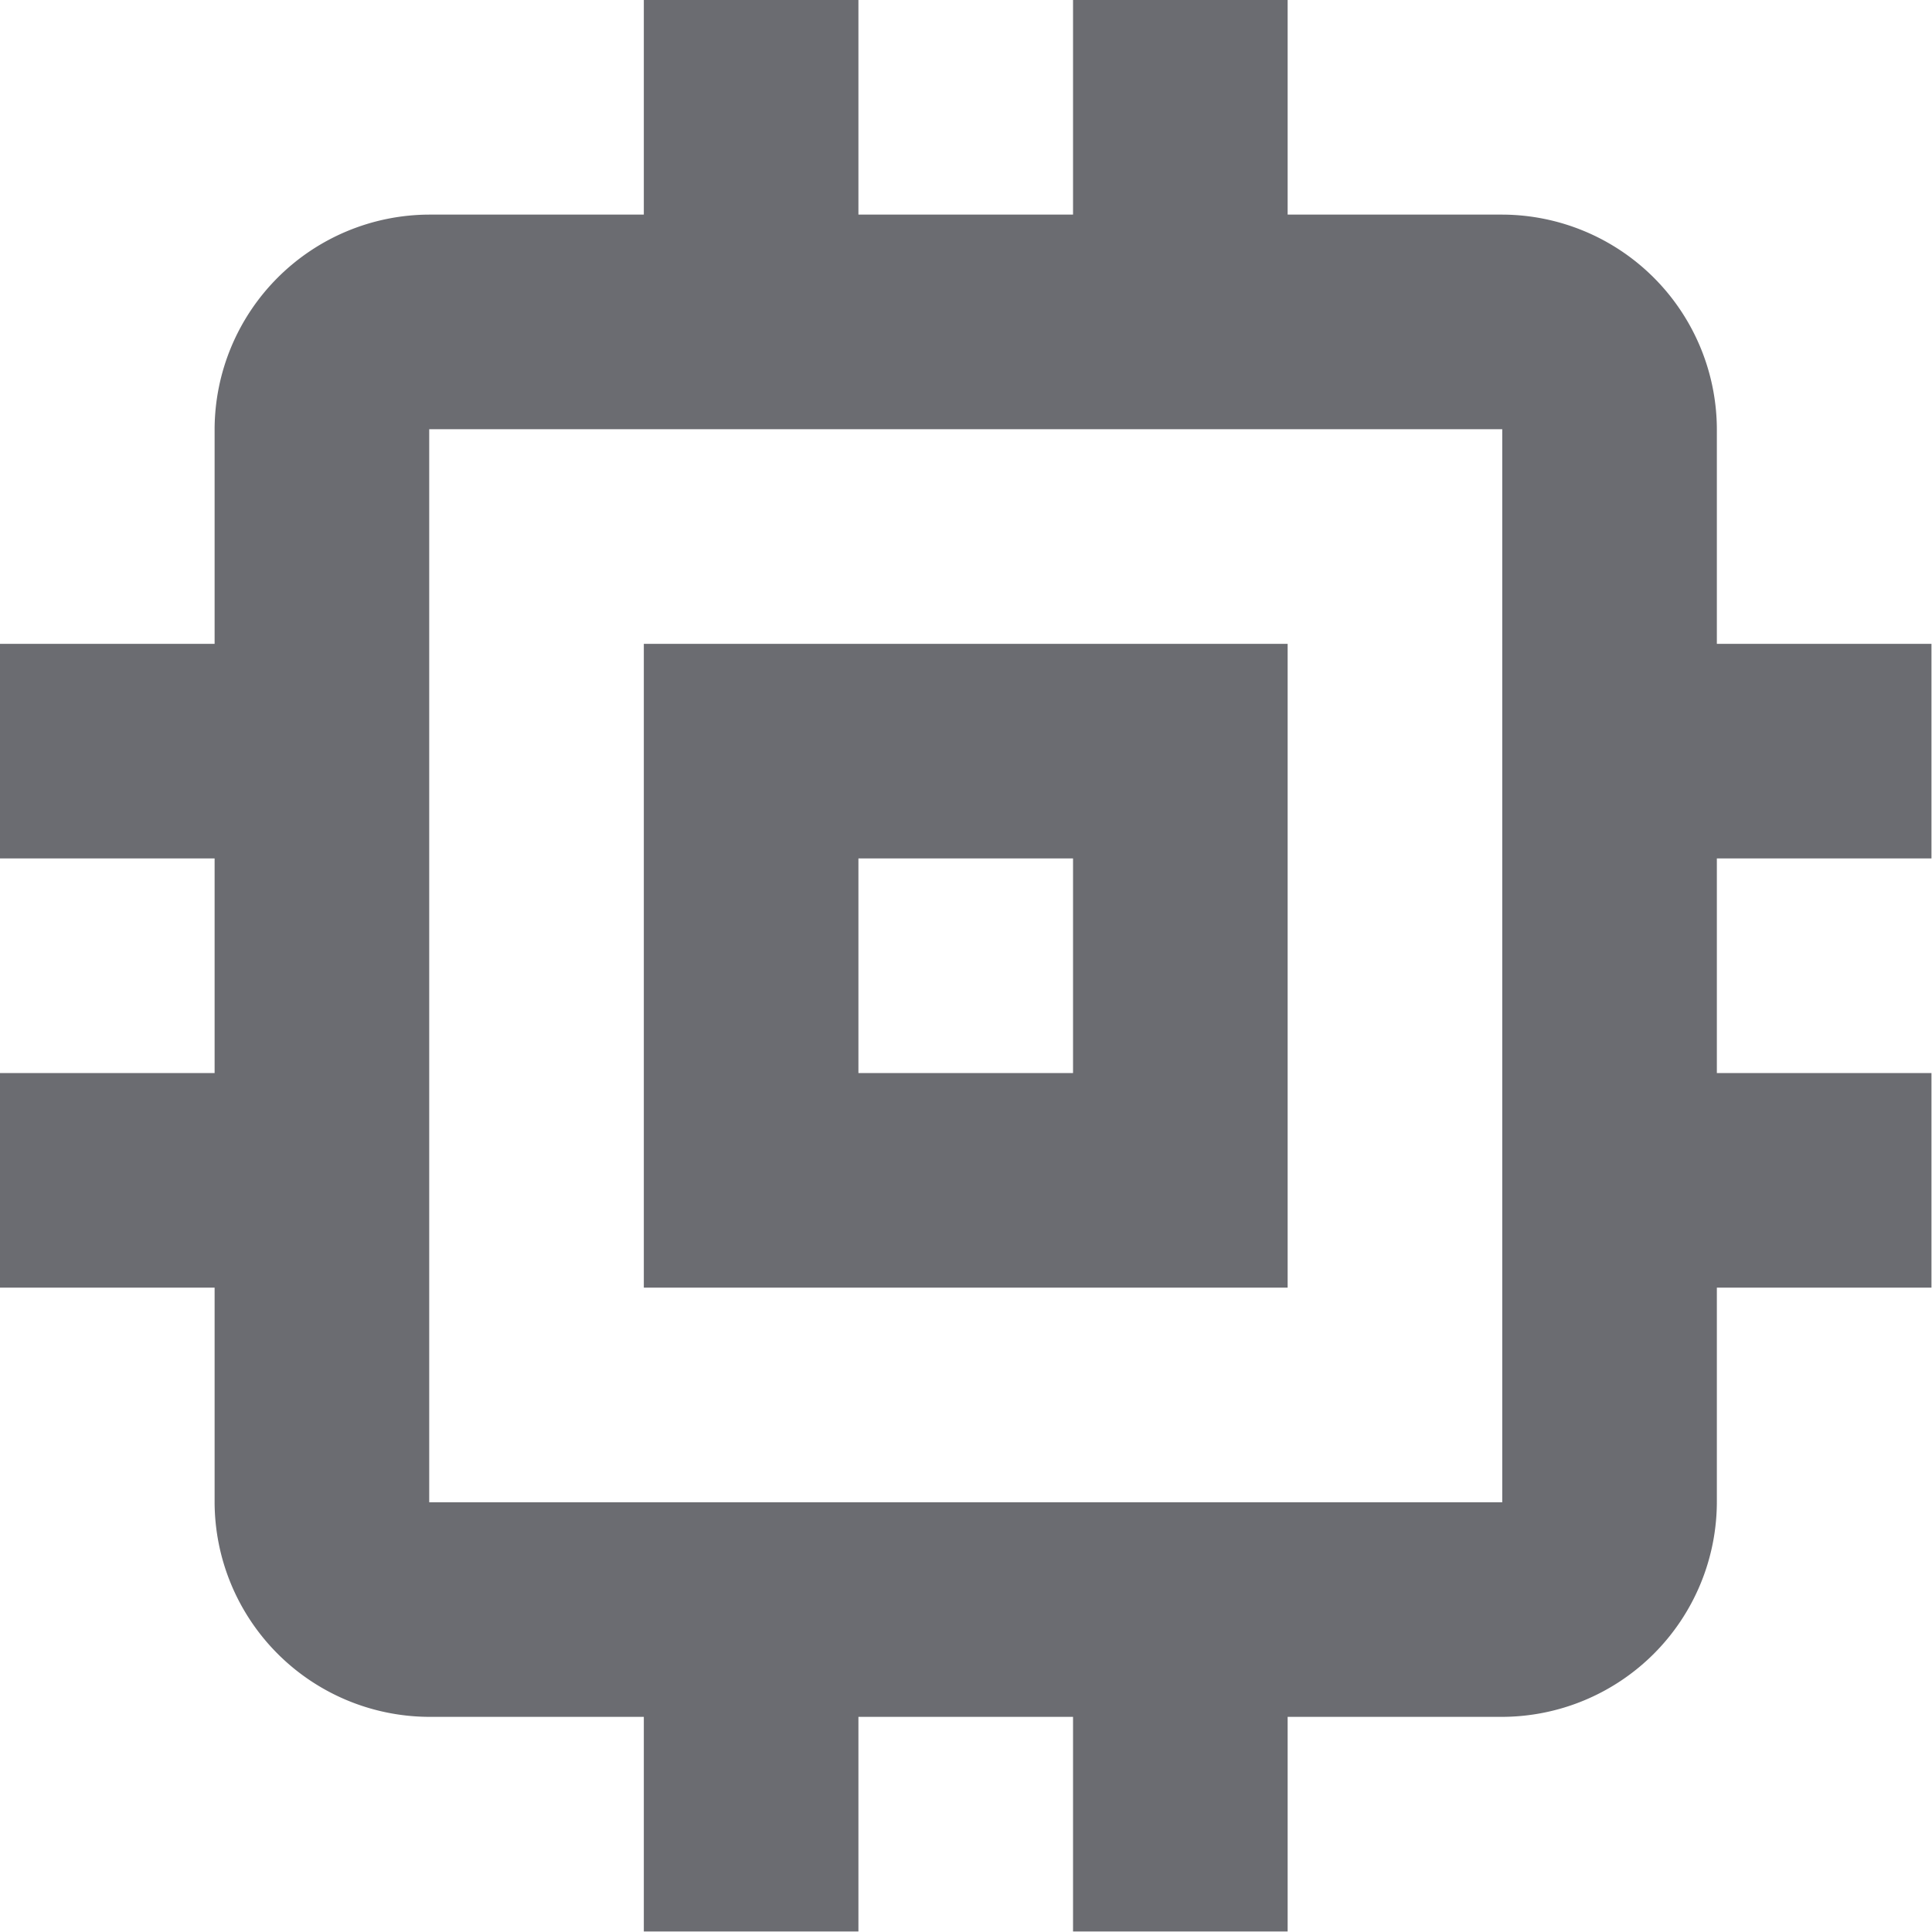 <svg xmlns="http://www.w3.org/2000/svg" width="25.207" height="25.207" viewBox="0 0 25.207 25.207">
  <path id="Path_23480" data-name="Path 23480" d="M19.8,11.4H11.4v8.4h8.4ZM17,17H14.2V14.2H17Zm11.2-2.8V11.4h-2.8V8.6a2.809,2.809,0,0,0-2.8-2.8H19.8V3H17V5.8H14.2V3H11.4V5.8H8.6A2.809,2.809,0,0,0,5.8,8.6v2.8H3v2.8H5.8V17H3v2.8H5.8v2.8a2.809,2.809,0,0,0,2.8,2.8h2.8v2.8h2.8v-2.8H17v2.8h2.8v-2.8h2.8a2.809,2.809,0,0,0,2.8-2.8V19.8h2.8V17h-2.8V14.2Zm-5.6,8.4H8.6V8.6h14Z" transform="translate(-3 -3)" fill="#181a22" opacity="0.64"/>
</svg>
